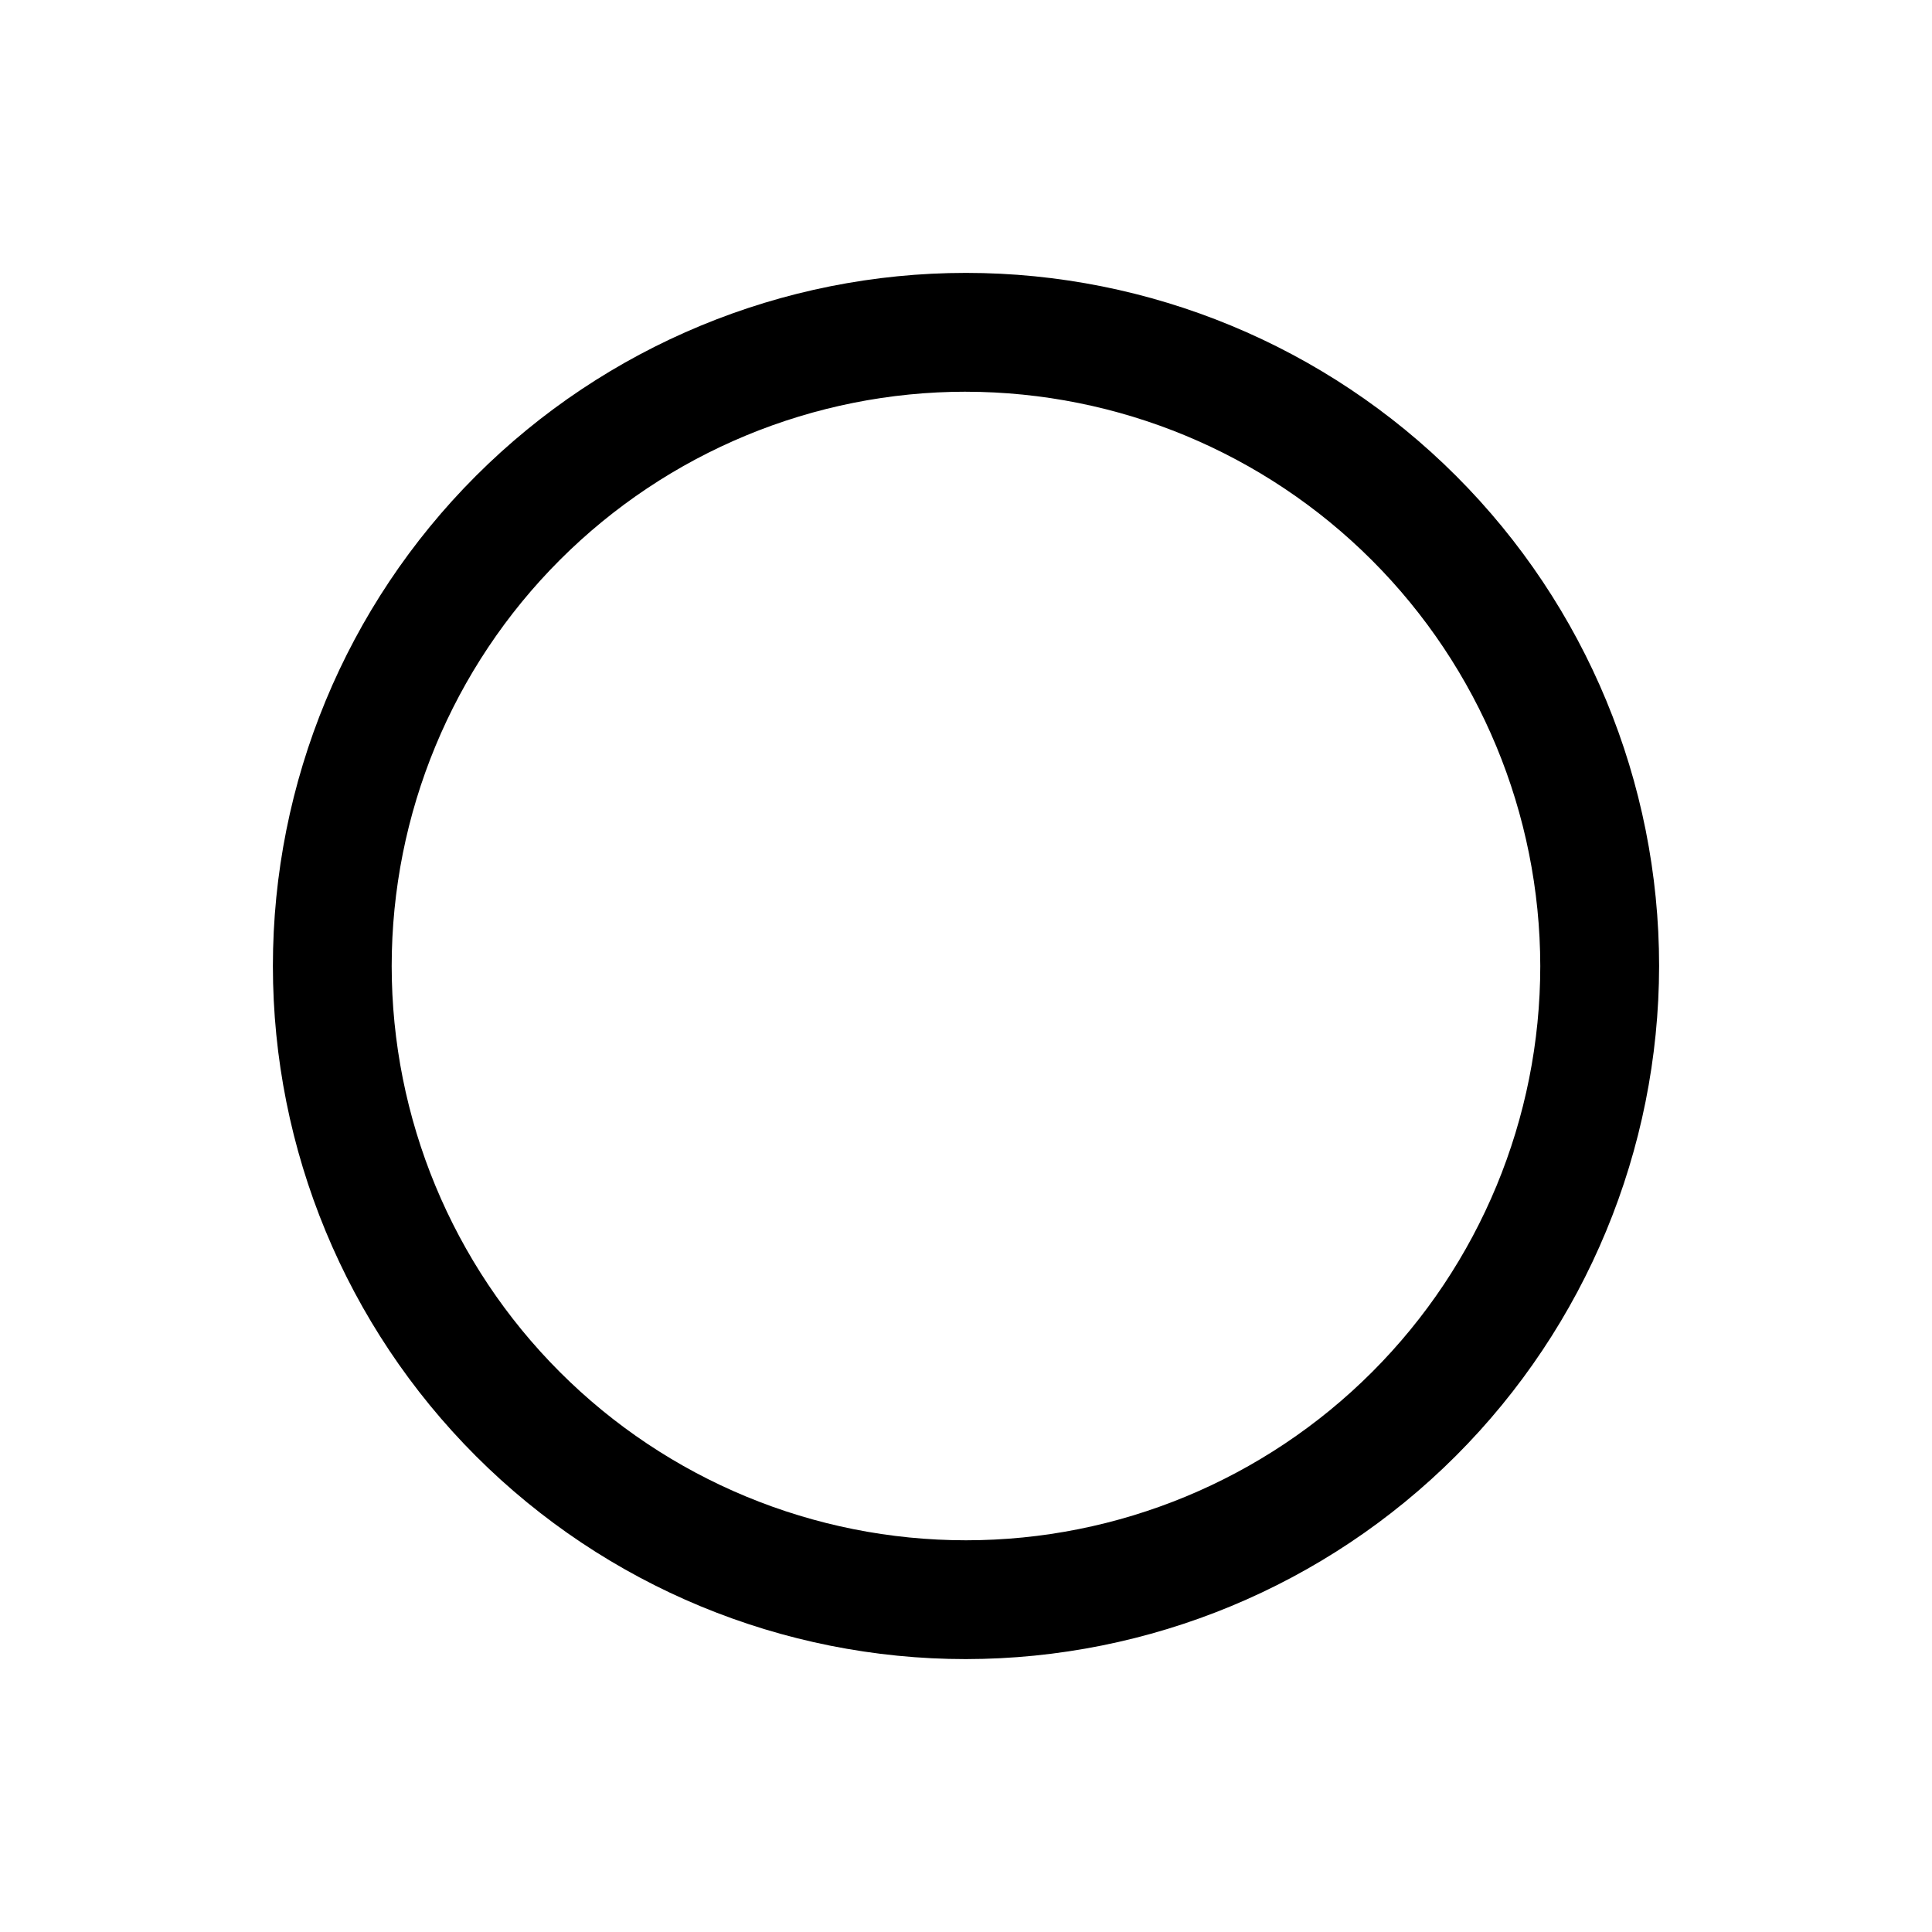 <?xml version="1.0" encoding="UTF-8"?>
<!-- Uploaded to: SVG Repo, www.svgrepo.com, Generator: SVG Repo Mixer Tools -->
<svg fill="#000000" width="800px" height="800px" version="1.1" viewBox="144 144 512 512" xmlns="http://www.w3.org/2000/svg">
 <path d="m400 583.68c-48.715 0-95.438-19.352-129.88-53.801-34.445-34.445-53.801-81.164-53.801-129.88s19.355-95.438 53.801-129.88c34.445-34.445 81.168-53.801 129.88-53.801s95.434 19.355 129.88 53.801c34.449 34.445 53.801 81.168 53.801 129.88-0.055 48.695-19.426 95.383-53.859 129.82-34.438 34.434-81.125 53.805-129.82 53.859zm0-335.87v-0.004c-40.367 0-79.078 16.035-107.62 44.578-28.543 28.539-44.578 67.25-44.578 107.62 0 40.363 16.035 79.074 44.578 107.61 28.539 28.543 67.25 44.578 107.62 44.578 40.363 0 79.074-16.035 107.61-44.578 28.543-28.539 44.578-67.25 44.578-107.61-0.055-40.348-16.109-79.027-44.637-107.55-28.531-28.531-67.211-44.582-107.55-44.641z"/>
</svg>